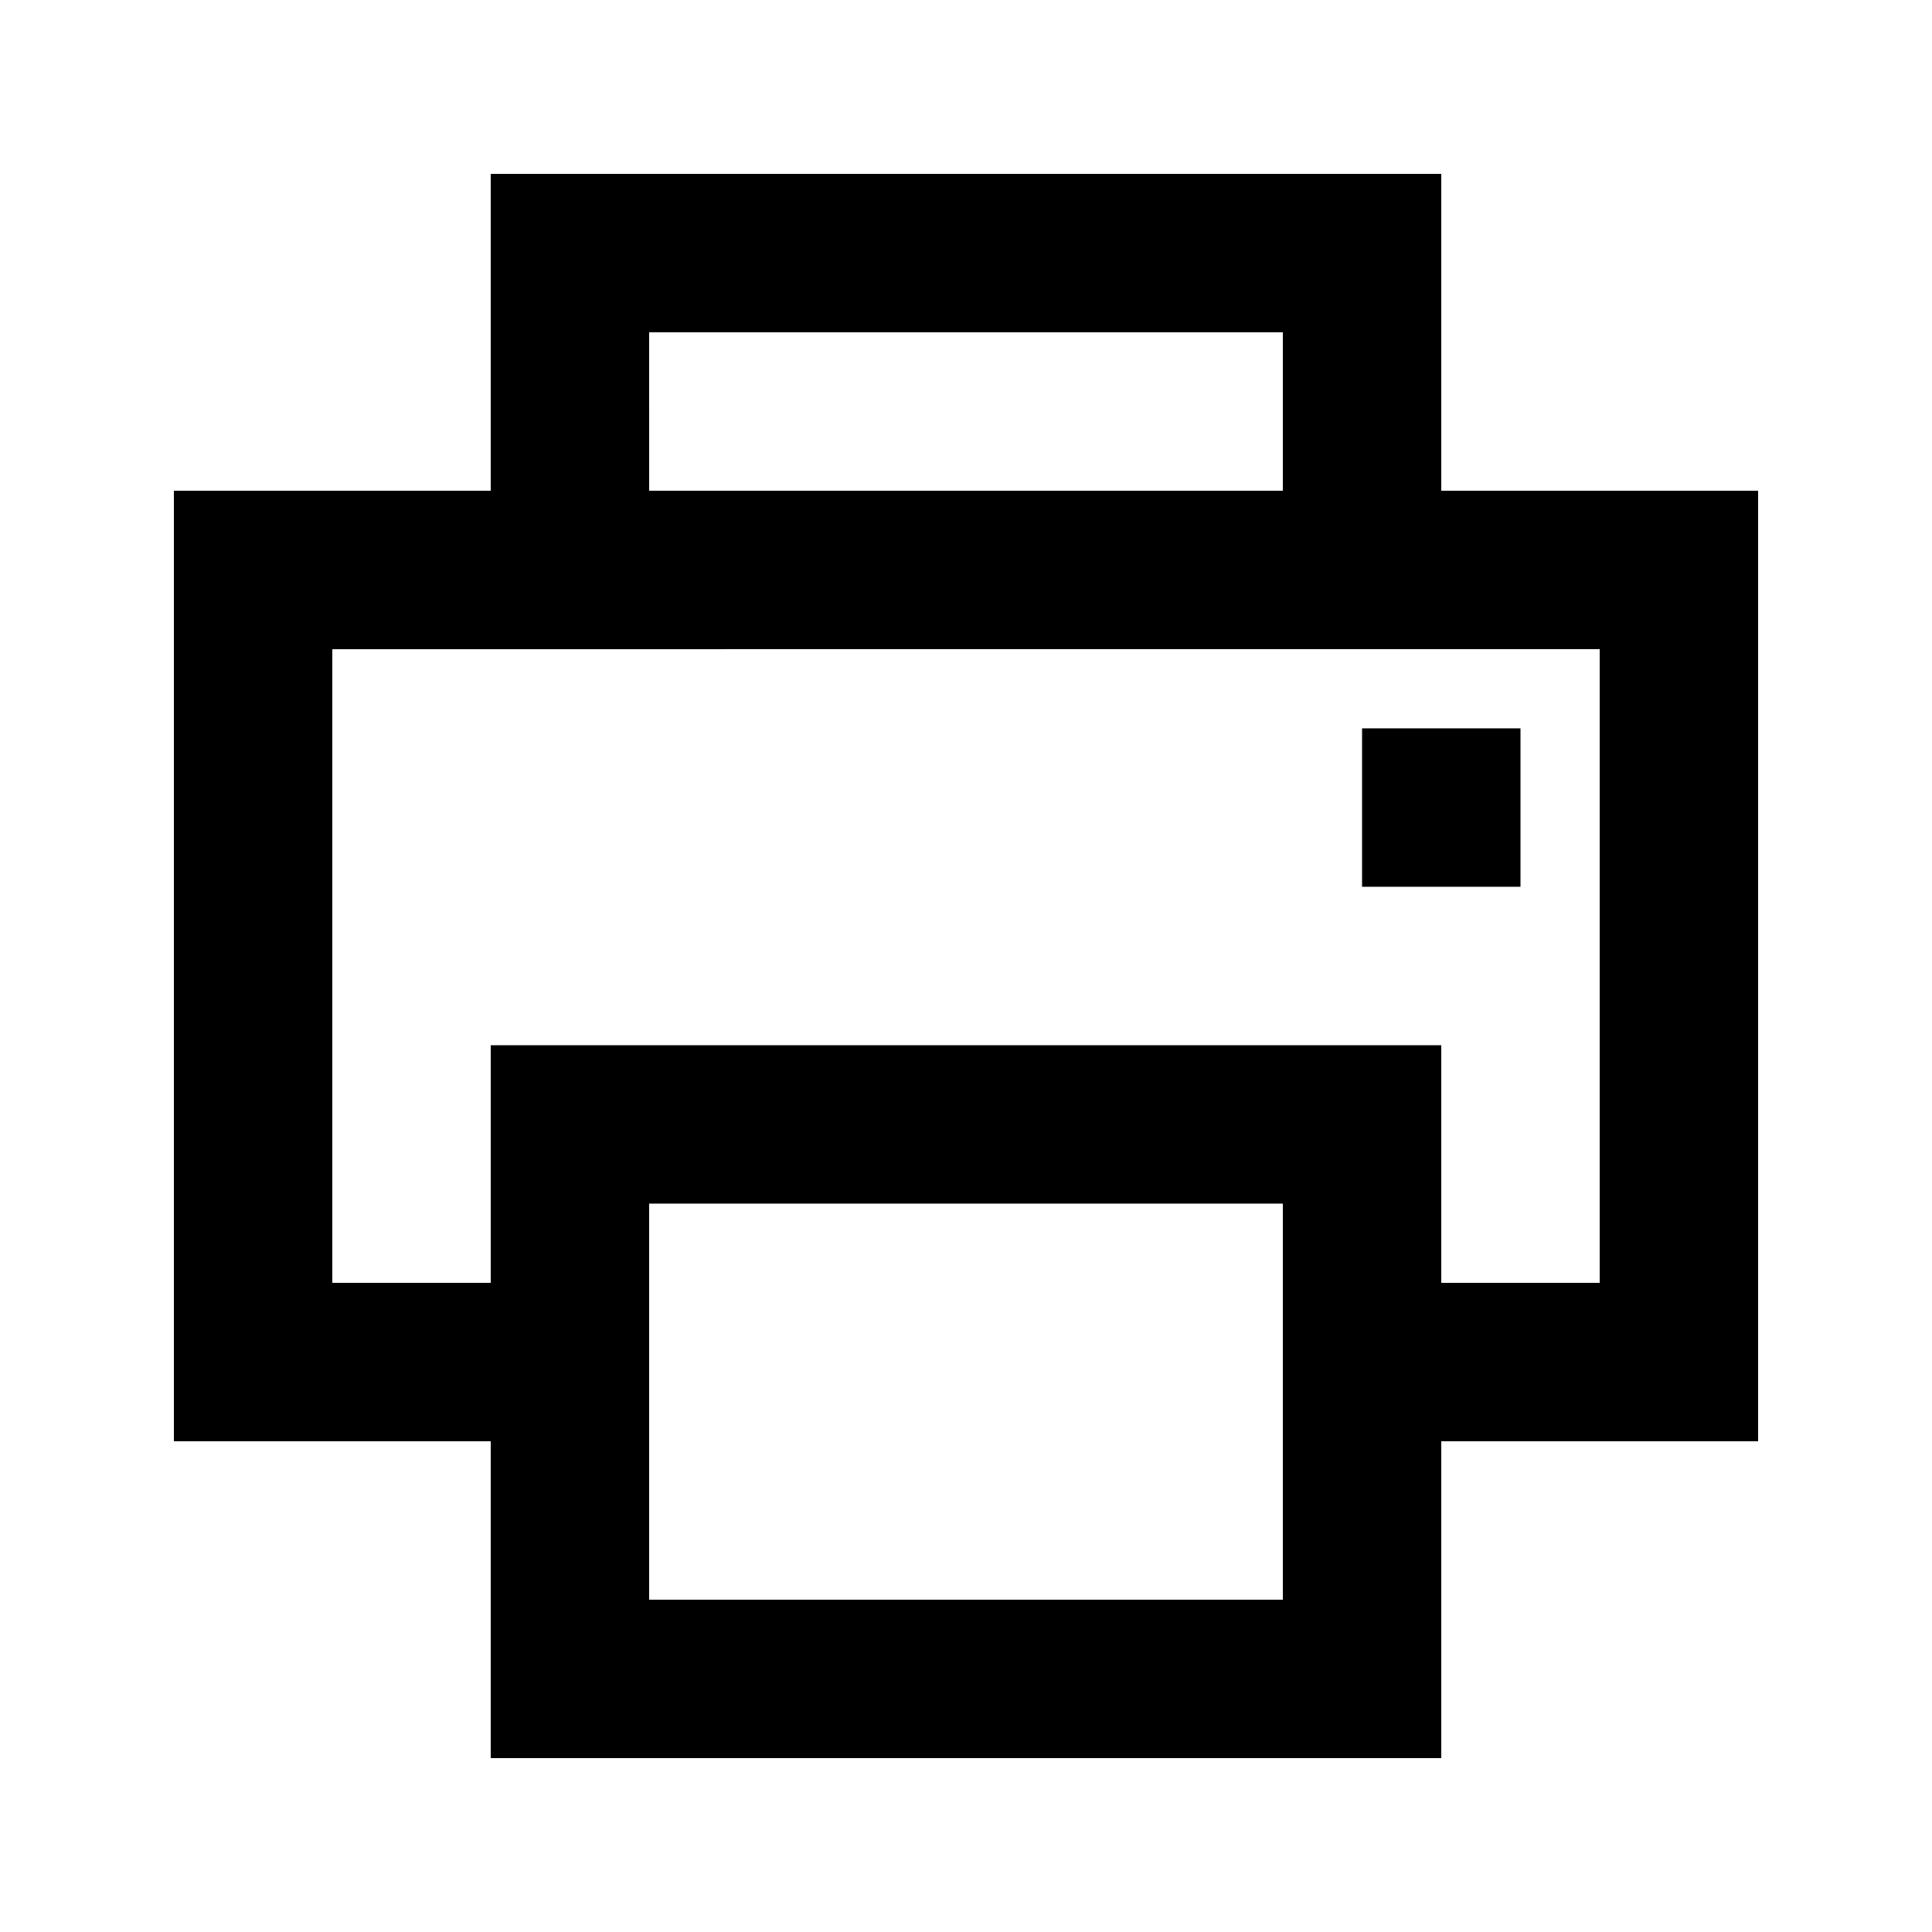 <?xml version="1.0" encoding="UTF-8"?>
<!-- Uploaded to: ICON Repo, www.svgrepo.com, Generator: ICON Repo Mixer Tools -->
<svg fill="#000000" width="800px" height="800px" version="1.1" viewBox="144 144 512 512" xmlns="http://www.w3.org/2000/svg">
 <g>
  <path d="m525.95 190.08h-251.9v83.969h-83.969v251.9h83.969v83.969h251.9v-83.969h83.969v-251.9h-83.969zm-209.92 41.984h167.94l-0.004 41.984h-167.93zm167.94 335.87h-167.94v-104.96h167.94zm83.965-251.9v167.94l-41.984-0.004v-62.973h-251.9v62.977l-41.984-0.004v-167.93z"/>
  <path d="m504.96 337.02h41.984v41.984h-41.984z"/>
 </g>
</svg>